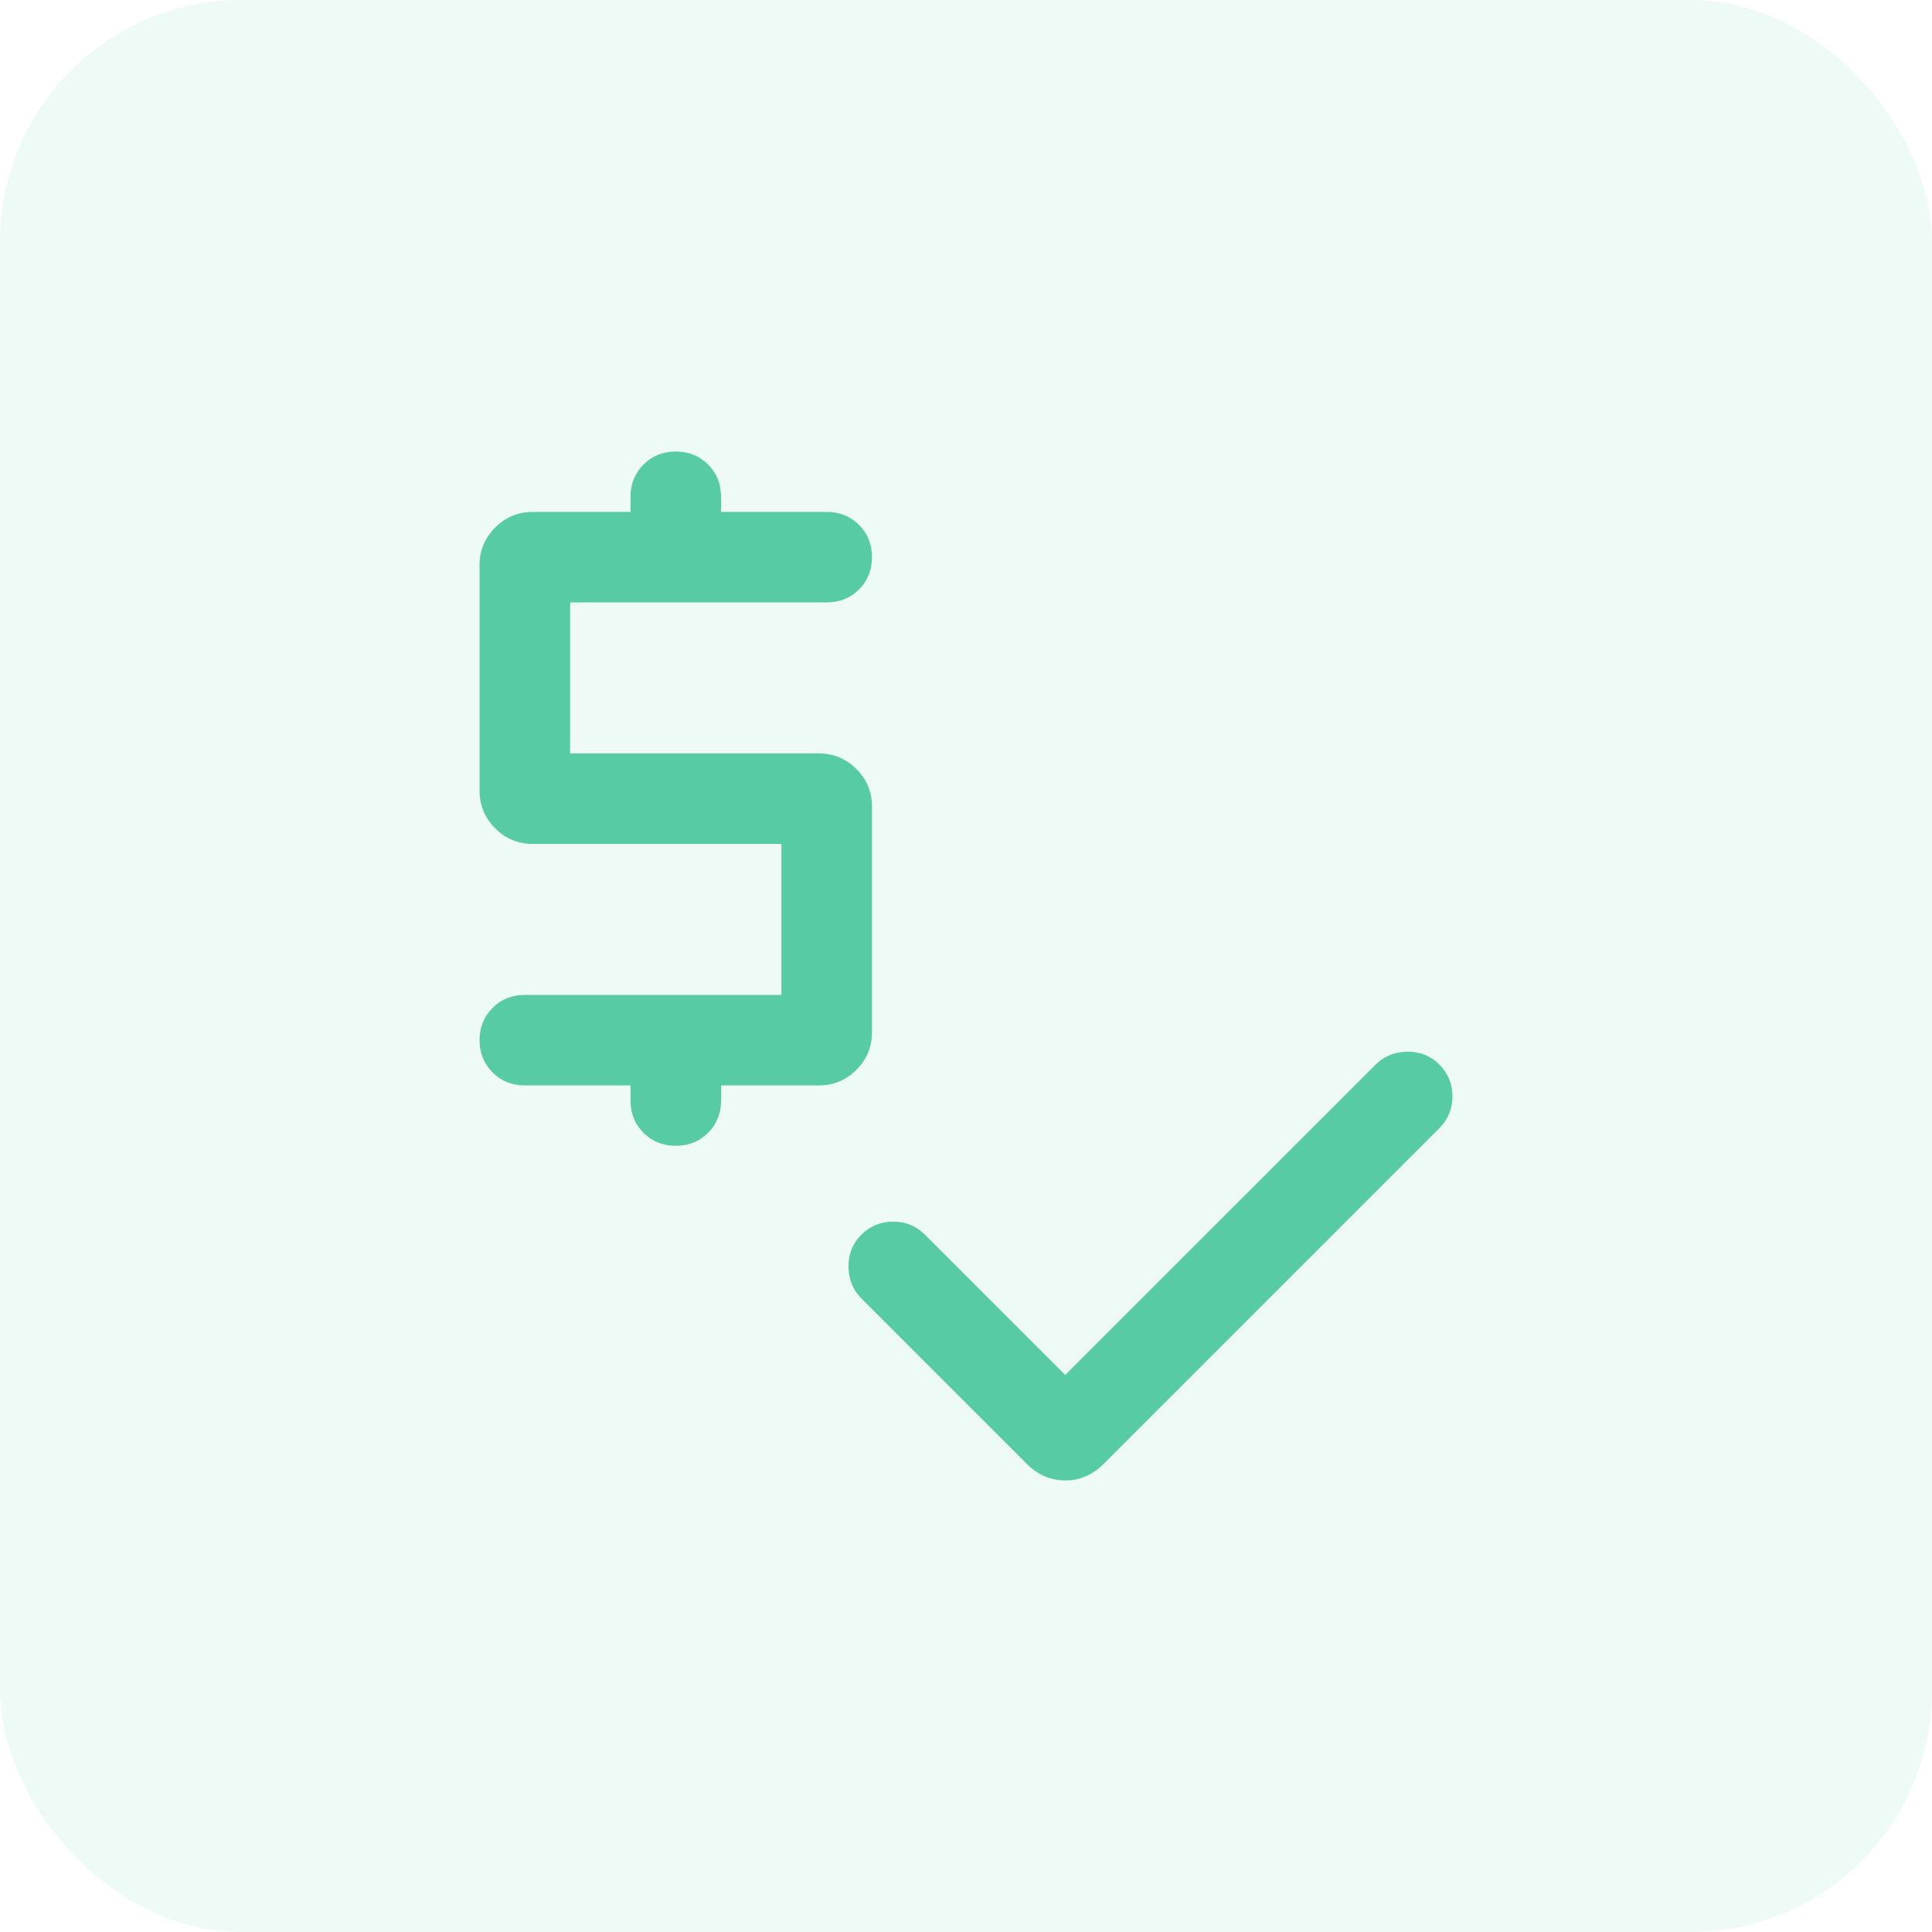 <?xml version="1.0" encoding="UTF-8"?> <svg xmlns="http://www.w3.org/2000/svg" width="32" height="32" viewBox="0 0 32 32" fill="none"><rect width="32" height="32" rx="4" fill="#57CCA4" fill-opacity="0.1"></rect><path d="M17.643 22.774L22.786 17.632C22.924 17.494 23.098 17.423 23.308 17.42C23.517 17.417 23.695 17.487 23.84 17.632C23.984 17.777 24.057 17.953 24.057 18.159C24.057 18.366 23.984 18.541 23.84 18.686L18.276 24.25C18.095 24.43 17.884 24.521 17.643 24.521C17.402 24.521 17.191 24.43 17.011 24.25L14.266 21.505C14.128 21.367 14.057 21.193 14.054 20.983C14.051 20.774 14.121 20.596 14.266 20.451C14.411 20.307 14.587 20.234 14.793 20.234C15 20.234 15.175 20.307 15.32 20.451L17.643 22.774ZM10.443 18.228V17.978H8.693C8.481 17.978 8.302 17.907 8.159 17.763C8.015 17.619 7.943 17.441 7.943 17.228C7.943 17.016 8.015 16.837 8.159 16.694C8.302 16.55 8.481 16.479 8.693 16.479H12.943V13.978H8.828C8.583 13.978 8.374 13.892 8.202 13.72C8.03 13.547 7.943 13.339 7.943 13.094V9.363C7.943 9.118 8.03 8.91 8.202 8.737C8.374 8.565 8.583 8.479 8.828 8.479H10.443V8.228C10.443 8.016 10.515 7.837 10.659 7.694C10.802 7.55 10.98 7.479 11.193 7.479C11.406 7.479 11.584 7.55 11.728 7.694C11.871 7.837 11.943 8.016 11.943 8.228V8.479H13.693C13.906 8.479 14.084 8.55 14.228 8.694C14.371 8.837 14.443 9.016 14.443 9.228C14.443 9.441 14.371 9.619 14.228 9.763C14.084 9.907 13.906 9.978 13.693 9.978H9.443V12.479H13.559C13.804 12.479 14.012 12.565 14.185 12.737C14.357 12.909 14.443 13.118 14.443 13.363V17.094C14.443 17.339 14.357 17.547 14.185 17.72C14.012 17.892 13.804 17.978 13.559 17.978H11.943V18.228C11.943 18.441 11.871 18.619 11.728 18.763C11.584 18.907 11.406 18.978 11.193 18.978C10.98 18.978 10.802 18.907 10.659 18.763C10.515 18.619 10.443 18.441 10.443 18.228Z" fill="#57CCA4"></path></svg> 